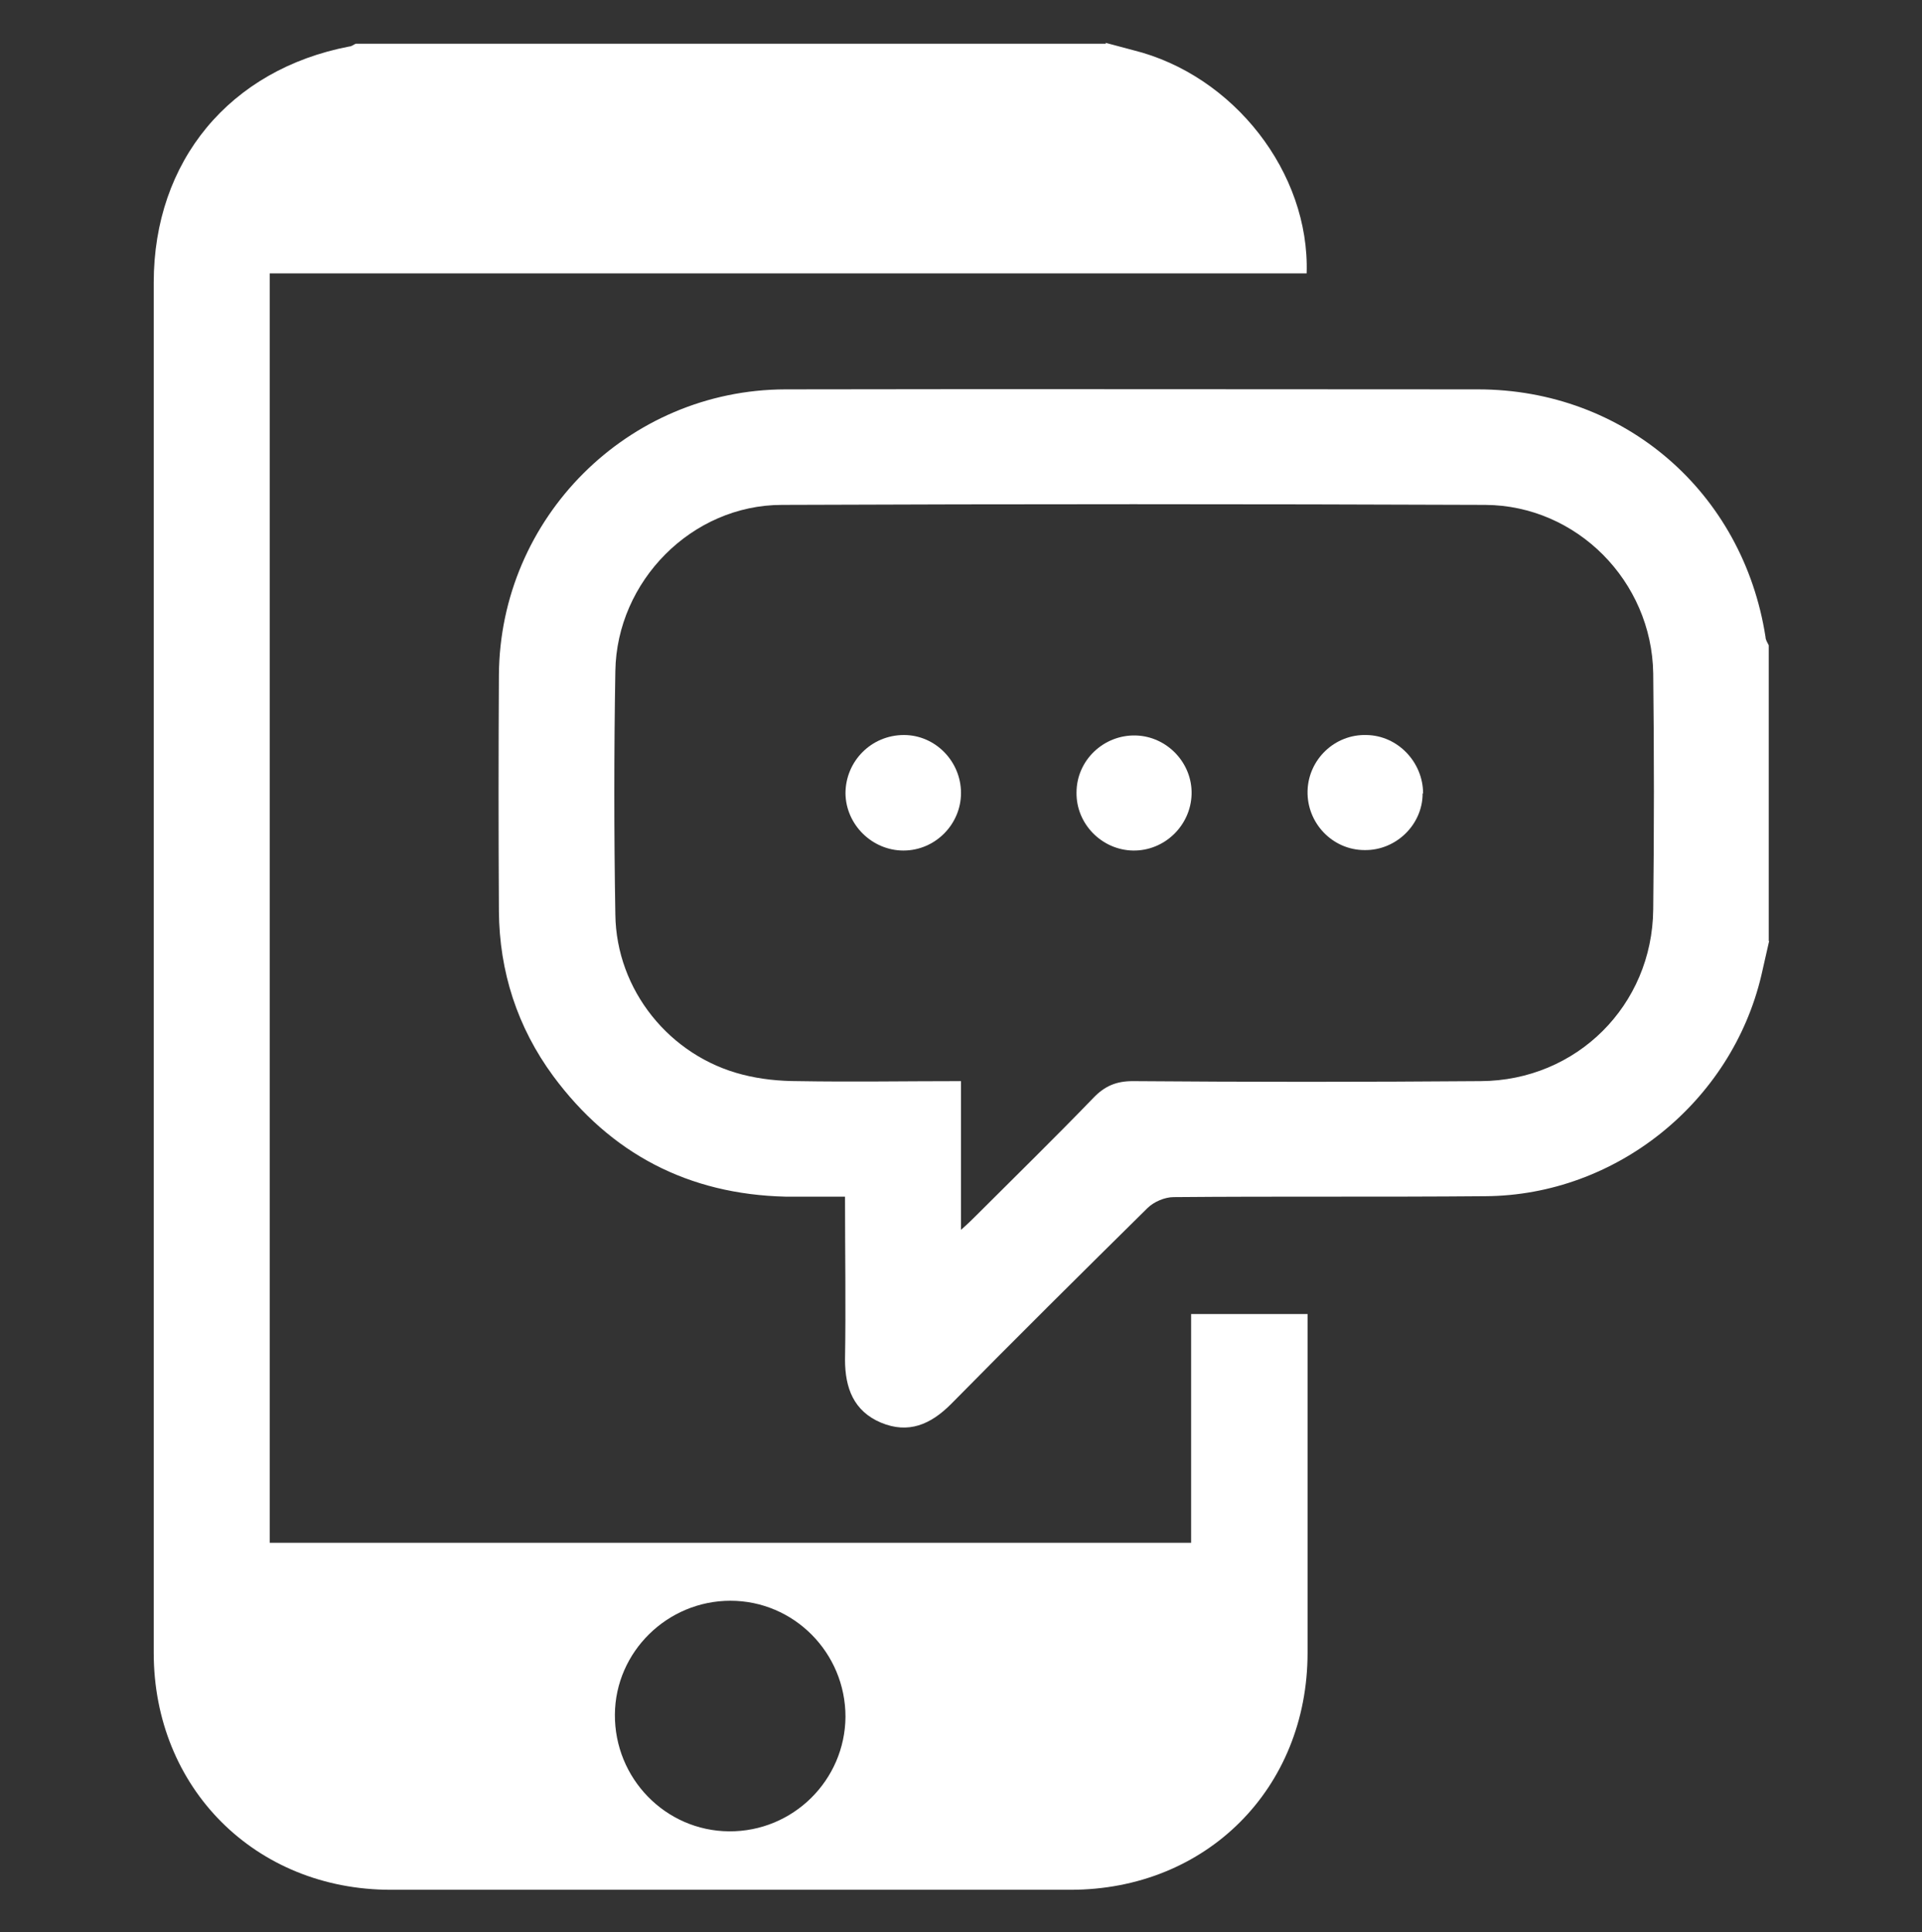 <?xml version="1.0" encoding="UTF-8"?>
<svg xmlns="http://www.w3.org/2000/svg" version="1.1" viewBox="0 0 417.6 419.8">
  <rect x="0" y="0" width="417.6" height="419.8" fill="#333333" stroke="none"/>
  <defs>
    <style>
      .cls-1 {
        fill: #fff;
      }
    </style>
  </defs>
  <!-- Generator: Adobe Illustrator 28.6.0, SVG Export Plug-In . SVG Version: 1.2.0 Build 709)  -->
  <g>
    <g id="Layer_1">
      <g>
        <path class="cls-1" d="M240.2,9.3c2,.5,4,1.1,6,1.6,21.8,5.4,38.4,26.6,37.7,48.5H58.6v275.8h200.2v-49.7h25.3c0,1.3,0,2.6,0,3.9,0,23.2,0,46.5,0,69.7,0,29.5-22,51.5-51.5,51.5-49.2,0-98.5,0-147.7,0-29.4,0-51.5-22.1-51.5-51.5,0-99.2,0-198.5,0-297.7,0-26.4,16.5-46.3,42.5-51.3.5,0,.9-.4,1.4-.6,54.3,0,108.7,0,163,0ZM183.7,373c0-13.9-11.2-25.2-25-25.2-13.7,0-25,11.1-25.1,24.7-.1,13.9,11,25.3,24.8,25.4,13.9.1,25.2-11.1,25.3-24.9Z"/>
        <path class="cls-1" d="M384.4,204.4c-.6,2.5-1.1,5-1.7,7.5-6.5,27.6-31.6,47.8-59.9,48-22.6.2-45.2,0-67.8.2-1.9,0-4.3,1-5.7,2.4-14.3,14.1-28.6,28.3-42.7,42.6-4.4,4.4-9.2,6.5-15.2,4-5.9-2.5-7.8-7.5-7.8-13.7.2-11.6,0-23.2,0-35.4-4.4,0-8.6,0-12.9,0-21.1-.5-38-9.3-50.5-26.2-7.8-10.6-11.7-22.7-11.8-35.8-.1-17.1-.1-34.2,0-51.3.2-34.2,28-62,62.2-62.1,50.2-.1,100.3,0,150.5,0,31.8,0,57.6,22.3,62.5,53.8,0,.6.4,1.2.7,1.8v64.3ZM208.7,267.3c1.7-1.5,2.6-2.4,3.5-3.3,8.5-8.5,17.1-16.9,25.4-25.5,2.4-2.5,4.9-3.6,8.5-3.6,25.2.2,50.4.2,75.6,0,20.9-.1,37.3-16.5,37.5-37.3.2-17.1.2-34.2,0-51.3-.3-20-16.6-36.5-36.5-36.6-50.9-.2-101.9-.2-152.8,0-19.6,0-35.9,16.6-36.2,36.1-.3,17.6-.3,35.3,0,52.9.2,16.4,11.8,30.8,27.7,34.8,3.9,1,8,1.4,12,1.4,11.7.2,23.4,0,35.4,0v32.3Z"/>
        <path class="cls-1" d="M196.3,184.8c-6.8,0-12.5-5.6-12.6-12.4,0-7,5.6-12.7,12.7-12.7,6.8,0,12.4,5.7,12.4,12.6,0,6.8-5.6,12.5-12.5,12.5Z"/>
        <path class="cls-1" d="M246.2,184.8c-6.8-.1-12.4-5.8-12.3-12.6,0-7,5.9-12.6,12.9-12.4,6.8.2,12.3,6,12.1,12.8-.2,6.8-5.9,12.3-12.7,12.2Z"/>
        <path class="cls-1" d="M309.1,172.4c0,6.8-5.8,12.4-12.6,12.3-7,0-12.6-5.9-12.4-12.9.2-6.8,5.9-12.3,12.8-12.1,6.8.1,12.3,5.9,12.3,12.7Z"/>
      </g>
    </g>
  </g>
</svg>